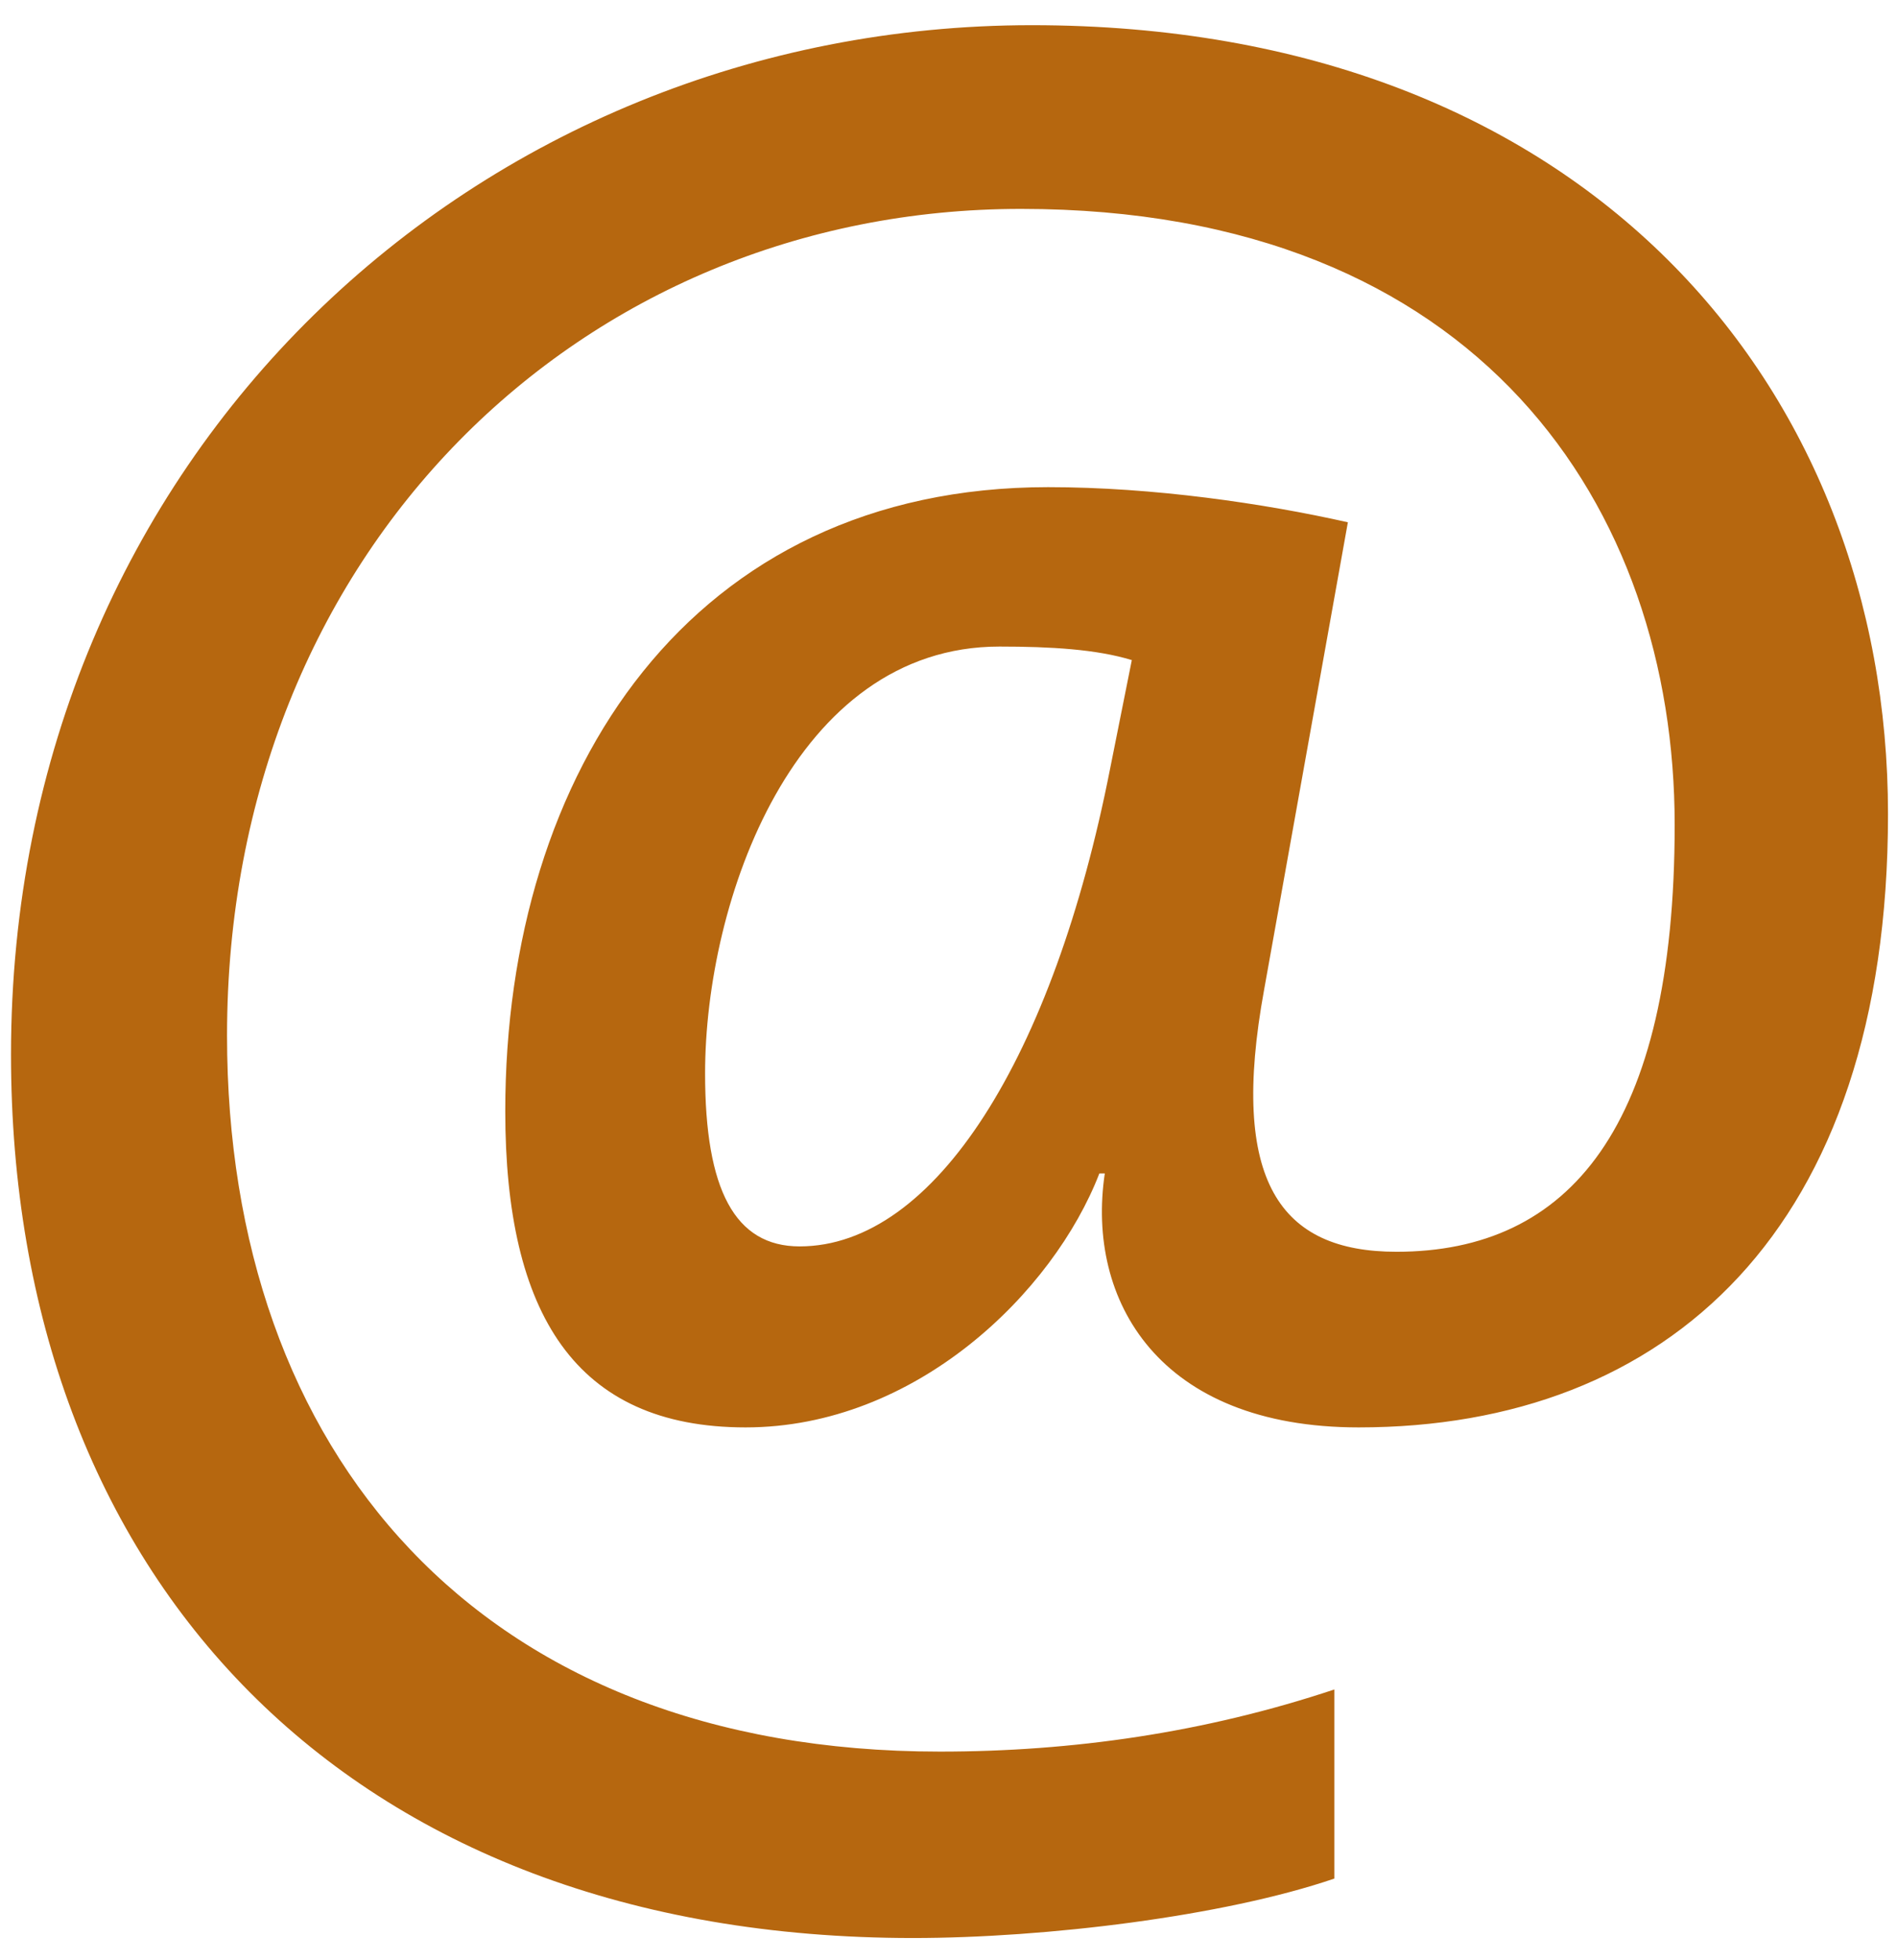 <?xml version="1.0" encoding="UTF-8" standalone="no"?><!DOCTYPE svg PUBLIC "-//W3C//DTD SVG 1.1//EN" "http://www.w3.org/Graphics/SVG/1.1/DTD/svg11.dtd"><svg width="100%" height="100%" viewBox="0 0 275 284" version="1.1" xmlns="http://www.w3.org/2000/svg" xmlns:xlink="http://www.w3.org/1999/xlink" xml:space="preserve" xmlns:serif="http://www.serif.com/" style="fill-rule:evenodd;clip-rule:evenodd;stroke-linejoin:round;stroke-miterlimit:2;"><g><path d="M273.696,117.967c-0,-61.855 -43.85,-114.317 -124.113,-114.317c-80.254,-0 -147.987,62.246 -147.987,149.162c-0,75.559 48.55,128.021 130.762,128.021c19.188,0 45.025,-3.133 61.079,-8.612l0,-27.404c-18.795,6.262 -37.974,9.004 -57.162,9.004c-66.946,-0 -103.362,-43.459 -103.362,-103.75c-0,-70.084 51.295,-119.8 115.108,-119.8c66.554,-0 94.75,43.458 94.75,89.262c-0,43.846 -15.271,61.859 -40.334,61.859c-16.833,-0 -24.27,-10.18 -19.183,-37.975l12.142,-67.734c-12.142,-2.733 -28.192,-5.091 -43.463,-5.091c-51.675,-0 -78.687,41.116 -78.687,90.437c-0,29.363 10.175,45.813 34.837,45.813c24.667,-0 44.634,-19.579 51.288,-36.804l0.787,-0c-2.741,18.404 7.825,36.804 36.804,36.804c44.625,-0 76.734,-28.579 76.734,-88.875Zm-109.621,-22.313l-3.133,15.659c-8.225,41.891 -25.446,69.3 -45.025,69.3c-9.4,-0 -13.704,-8.226 -13.704,-25.059c-0,-25.062 12.924,-61.862 42.674,-61.862c7.442,-0 14.096,0.396 19.188,1.962Z" style="fill:#b6670f;"/></g></svg>